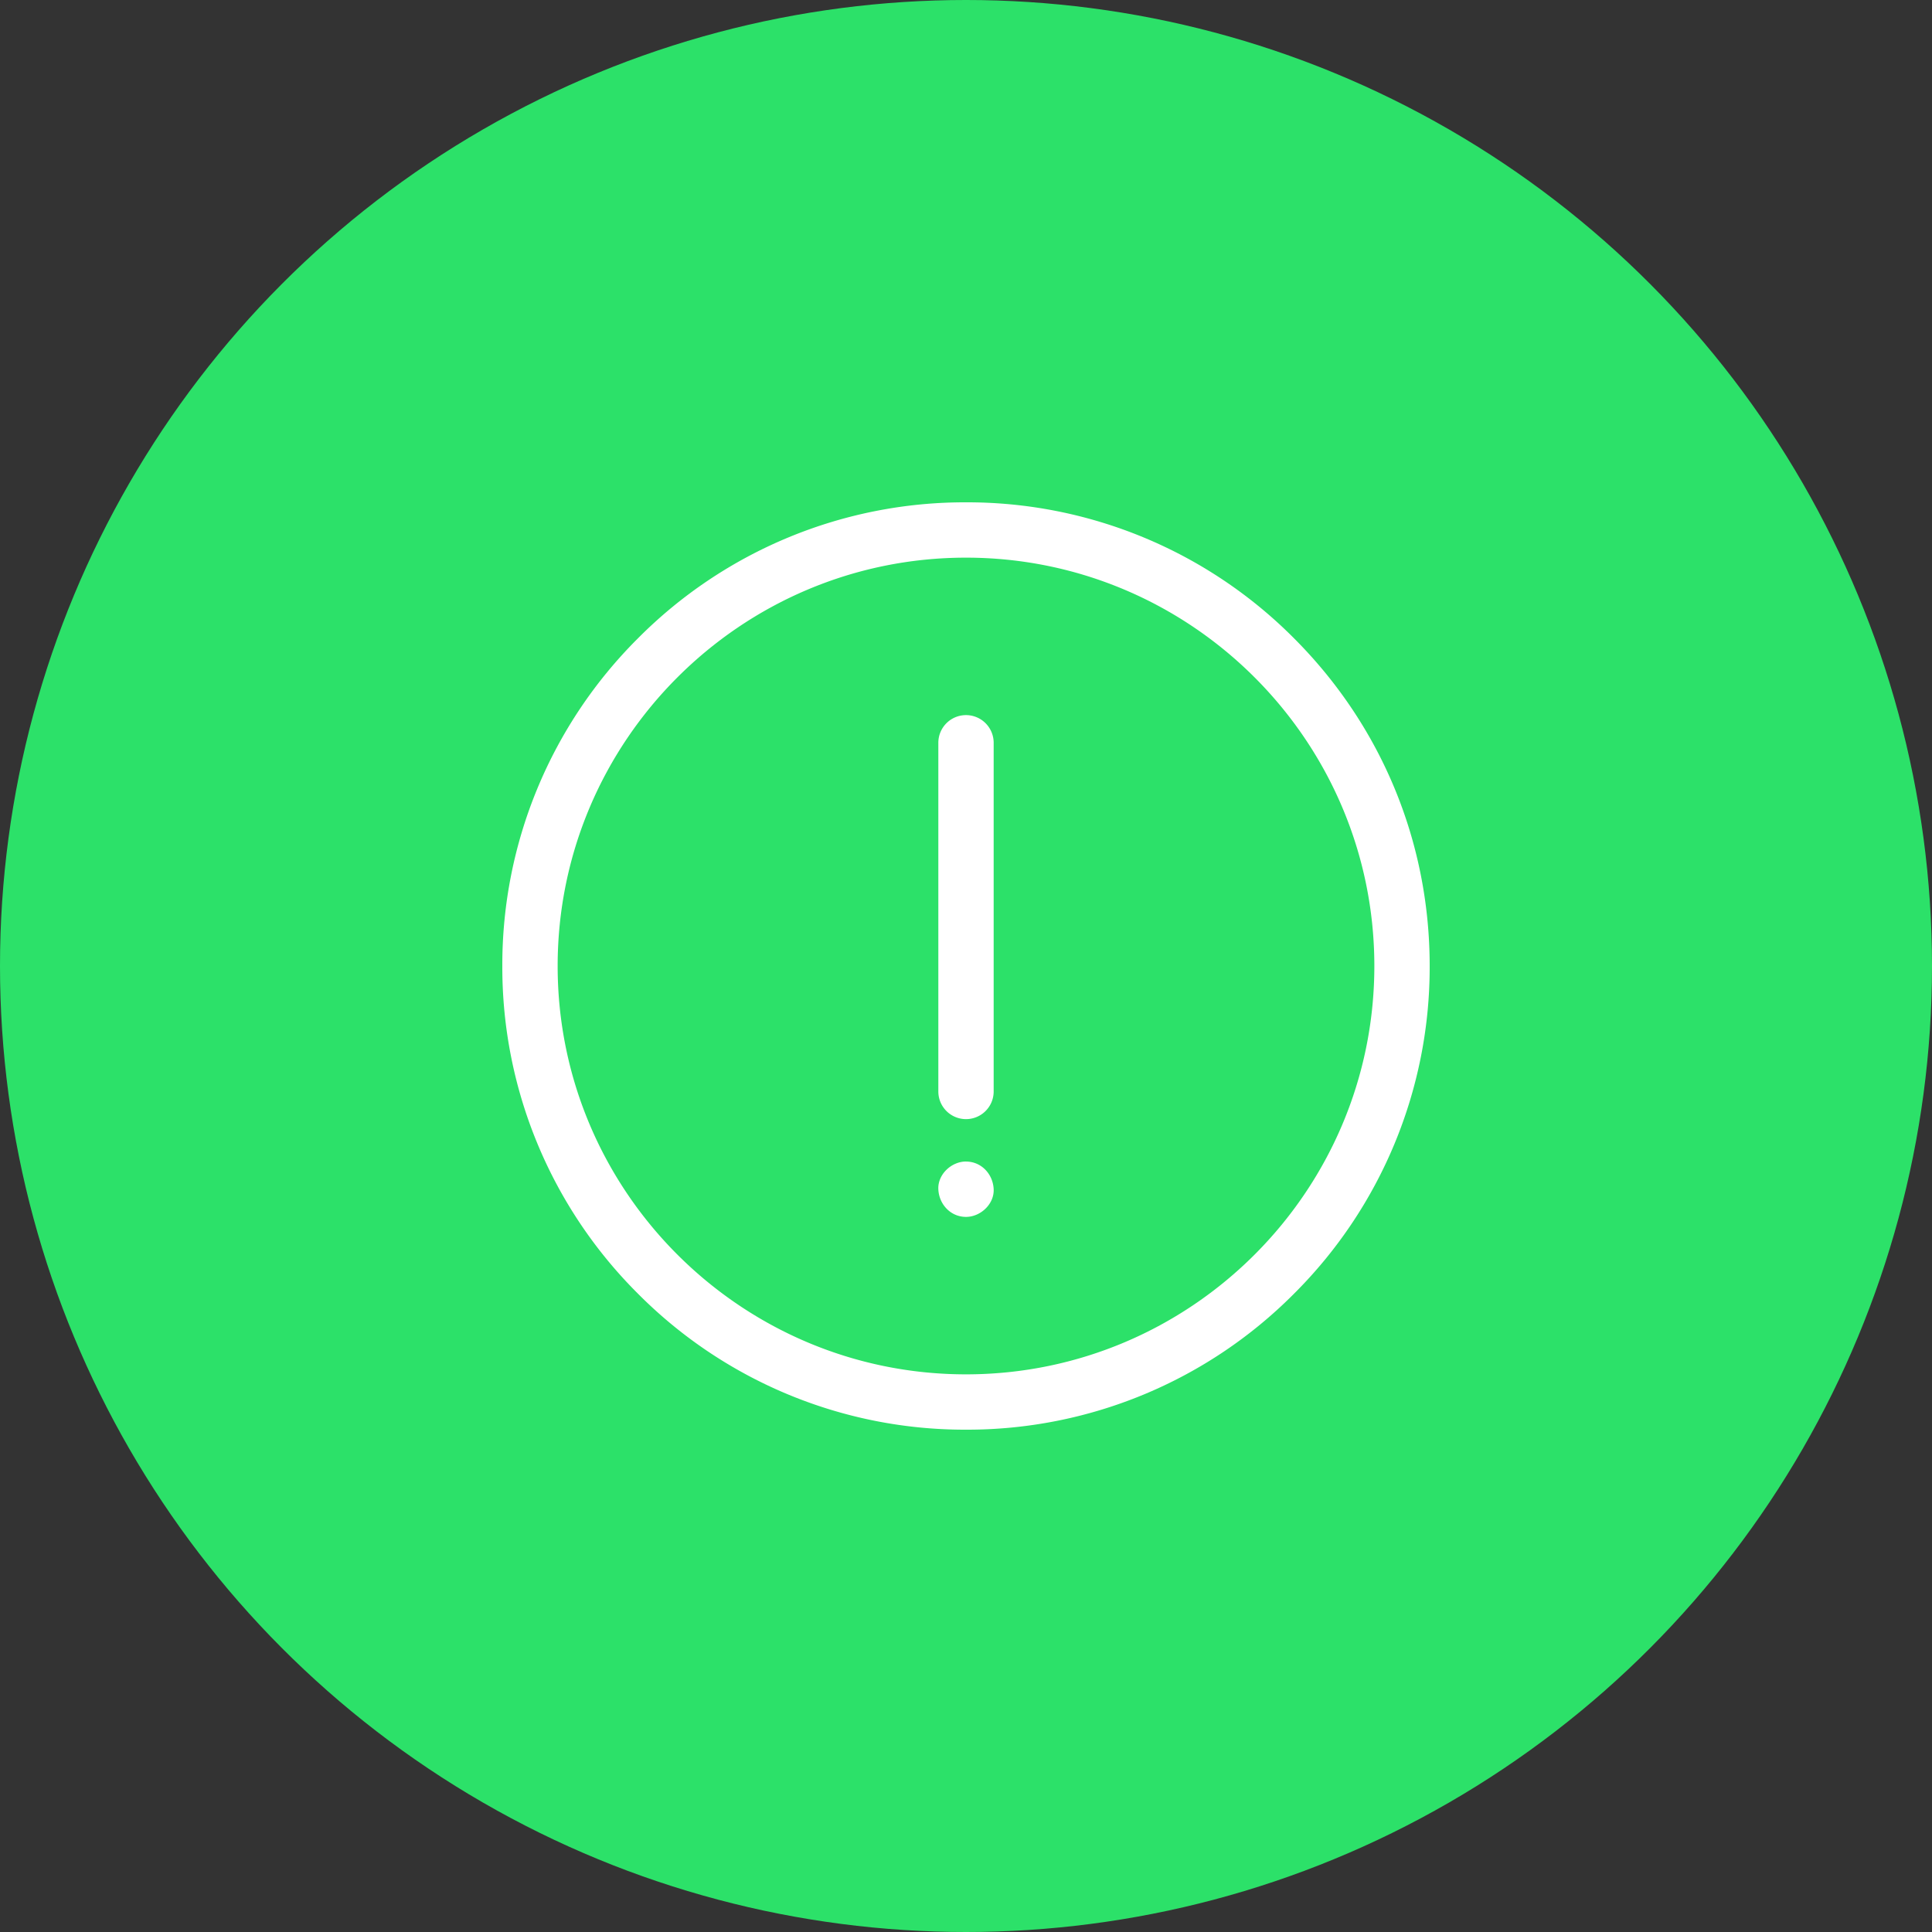 <svg width="50" height="50" fill="none" xmlns="http://www.w3.org/2000/svg"><rect width="100%" height="100%" fill="#333333" stroke="none"/><circle cx="25" cy="25" r="25" fill="#2CE169"/><path d="M33.485 16.515A11.921 11.921 0 0 0 25 13a11.921 11.921 0 0 0-8.485 3.515A11.921 11.921 0 0 0 13 25a11.92 11.92 0 0 0 3.515 8.485A11.921 11.921 0 0 0 25 37a11.92 11.92 0 0 0 8.485-3.515A11.921 11.921 0 0 0 37 25c0-3.205-1.248-6.219-3.515-8.485ZM25 35.568c-5.827 0-10.568-4.741-10.568-10.568S19.173 14.432 25 14.432 35.568 19.173 35.568 25 30.827 35.568 25 35.568Z" fill="#fff"/><path d="M25 18.507a.716.716 0 0 0-.716.716v9.024a.716.716 0 0 0 1.432 0v-9.024a.716.716 0 0 0-.716-.716Zm0 11.553c-.375 0-.733.33-.716.717.017.388.315.716.716.716.375 0 .733-.33.716-.716-.017-.388-.315-.716-.716-.716Z" fill="#fff"/></svg>